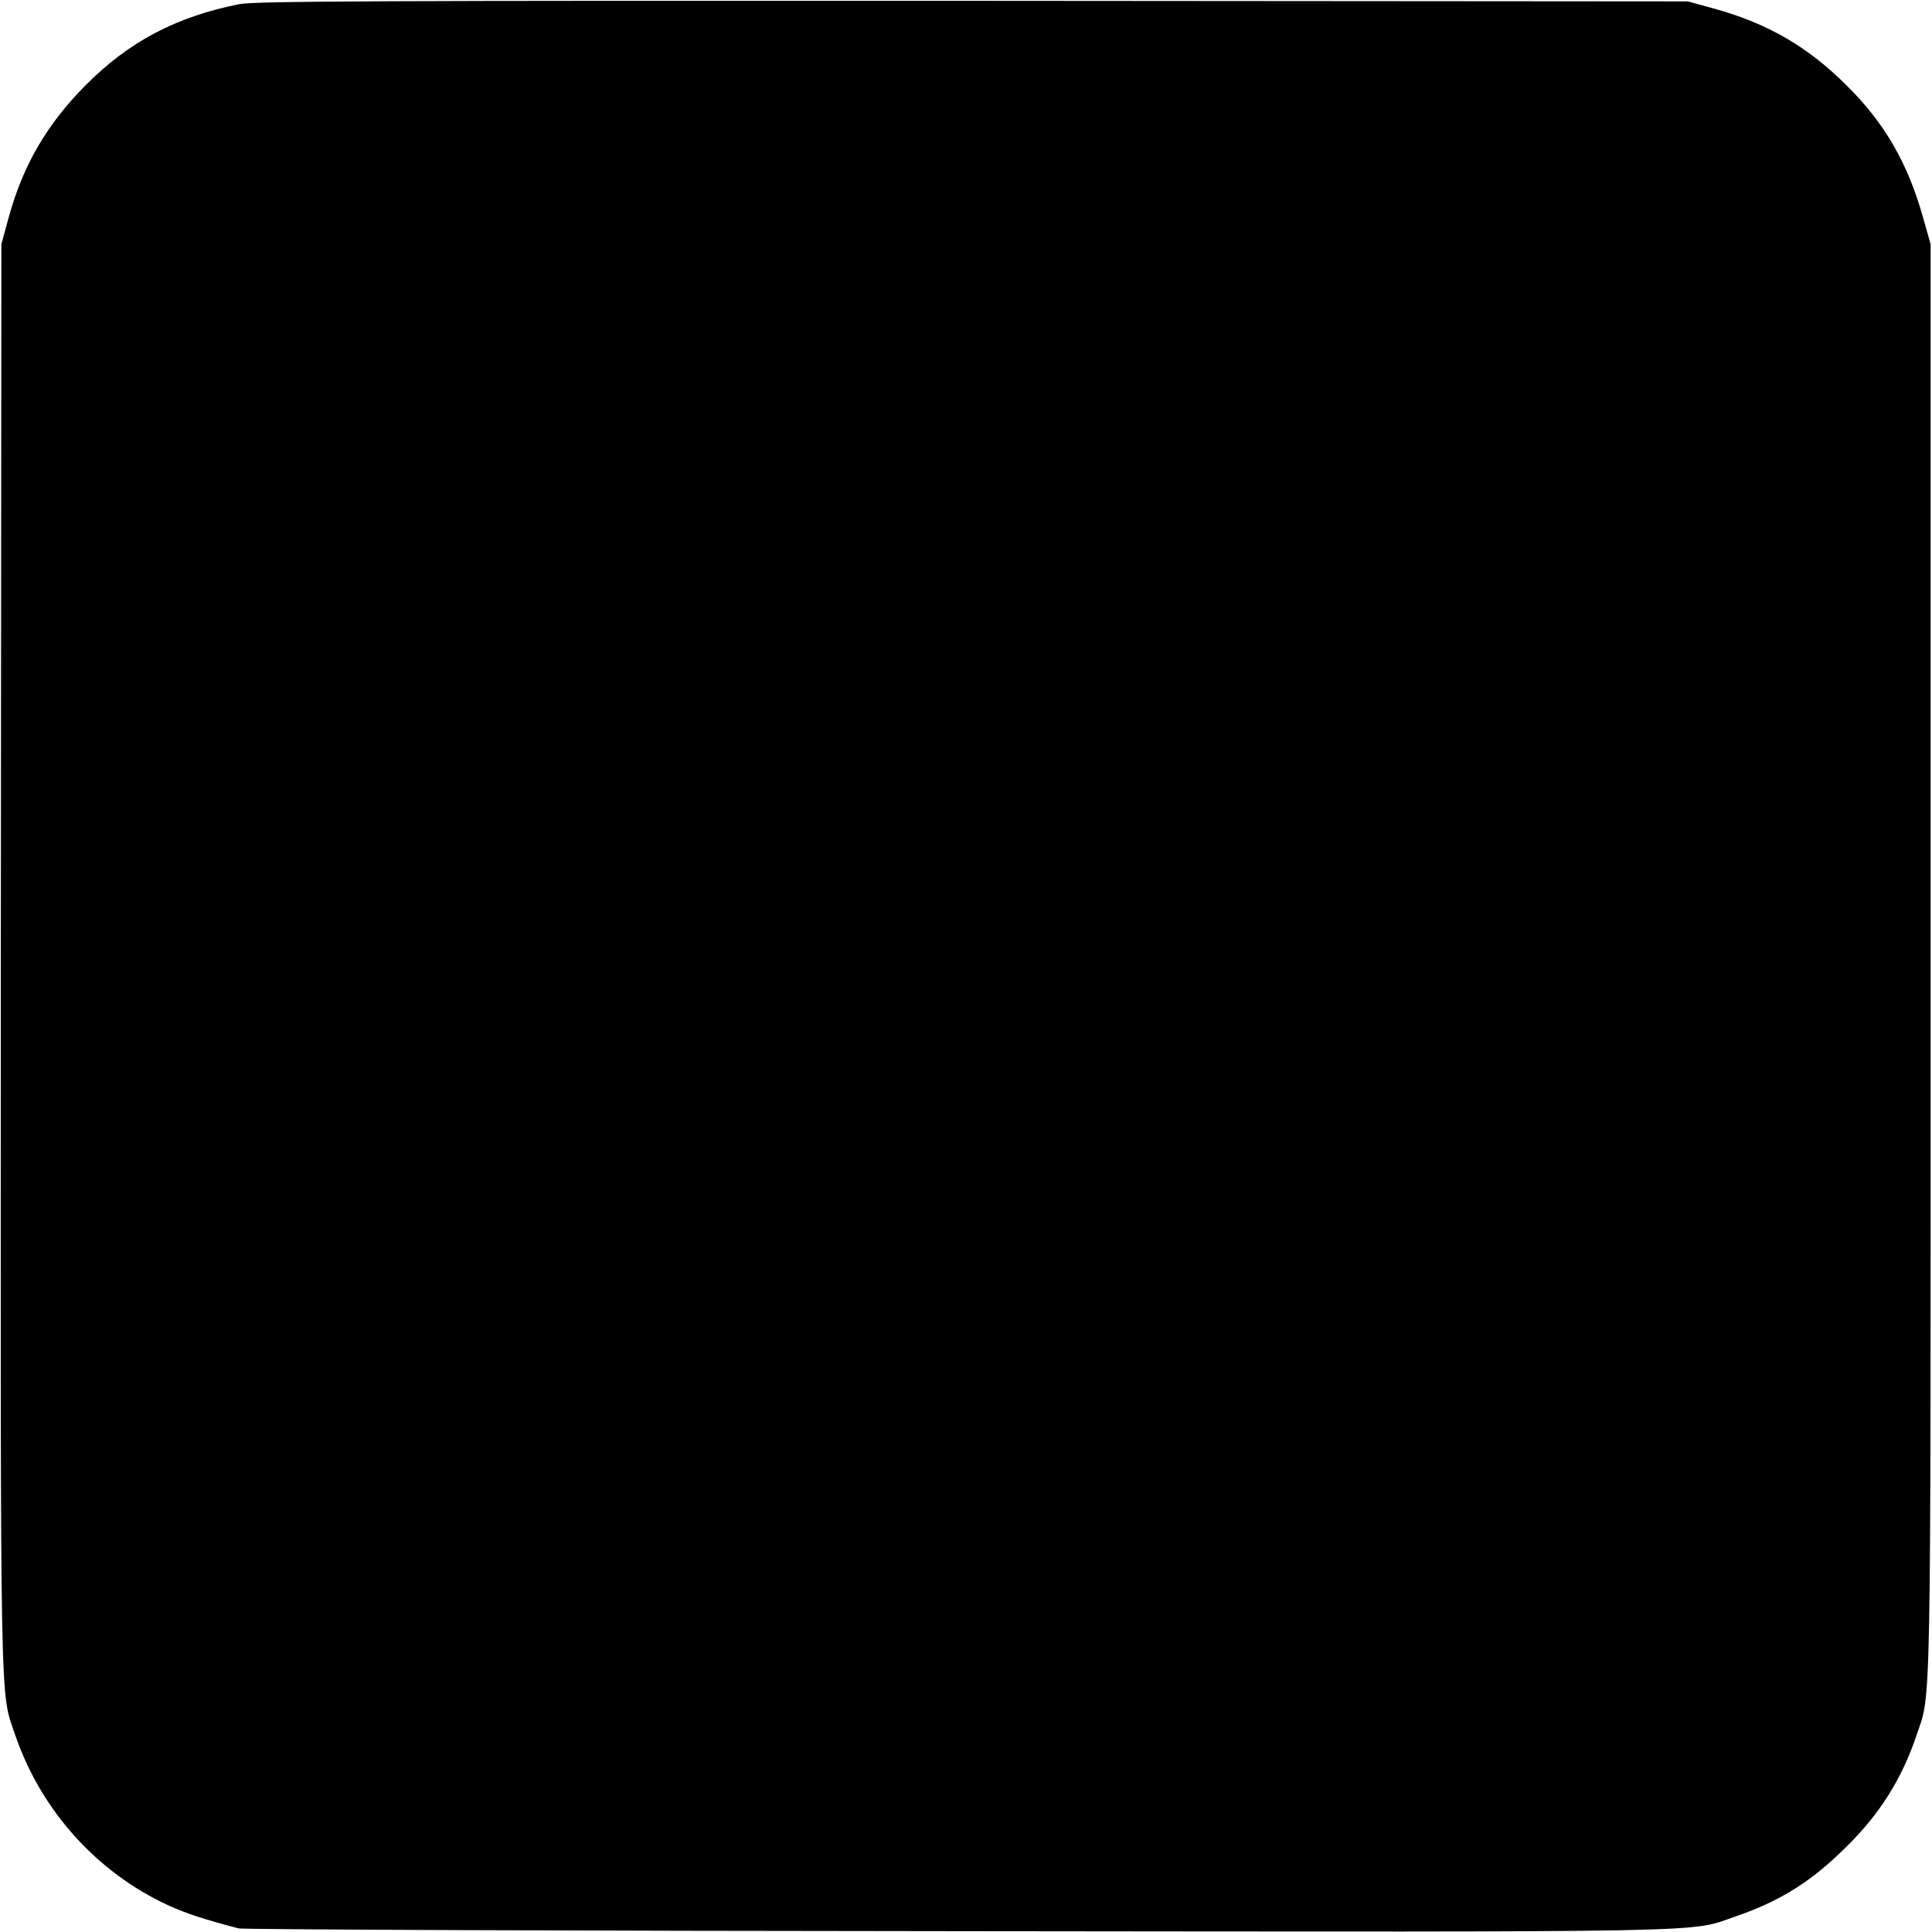 <?xml version="1.0" standalone="no"?>
<!DOCTYPE svg PUBLIC "-//W3C//DTD SVG 20010904//EN"
 "http://www.w3.org/TR/2001/REC-SVG-20010904/DTD/svg10.dtd">
<svg version="1.0" xmlns="http://www.w3.org/2000/svg"
 width="700pt" height="700pt" viewBox="0 0 700 700"
 preserveAspectRatio="xMidYMid meet">
<g transform="translate(0,700) scale(0.1,-0.1)"
fill="#000000" stroke="none">
<path d="M867 6985 c-230 -46 -400 -136 -557 -294 -139 -140 -226 -288 -278
-477 l-27 -99 -2 -2585 c-1 -2808 -4 -2650 53 -2819 94 -272 296 -496 555
-615 64 -29 131 -51 254 -83 17 -4 1191 -9 2610 -10 2820 -3 2639 -6 2815 54
160 55 274 126 401 253 120 118 200 246 252 400 55 164 52 2 52 2805 l0 2600
-28 99 c-55 195 -139 341 -276 476 -141 141 -286 225 -481 279 l-95 26 -2590
2 c-2149 1 -2602 -1 -2658 -12z"/>
</g>
</svg>
